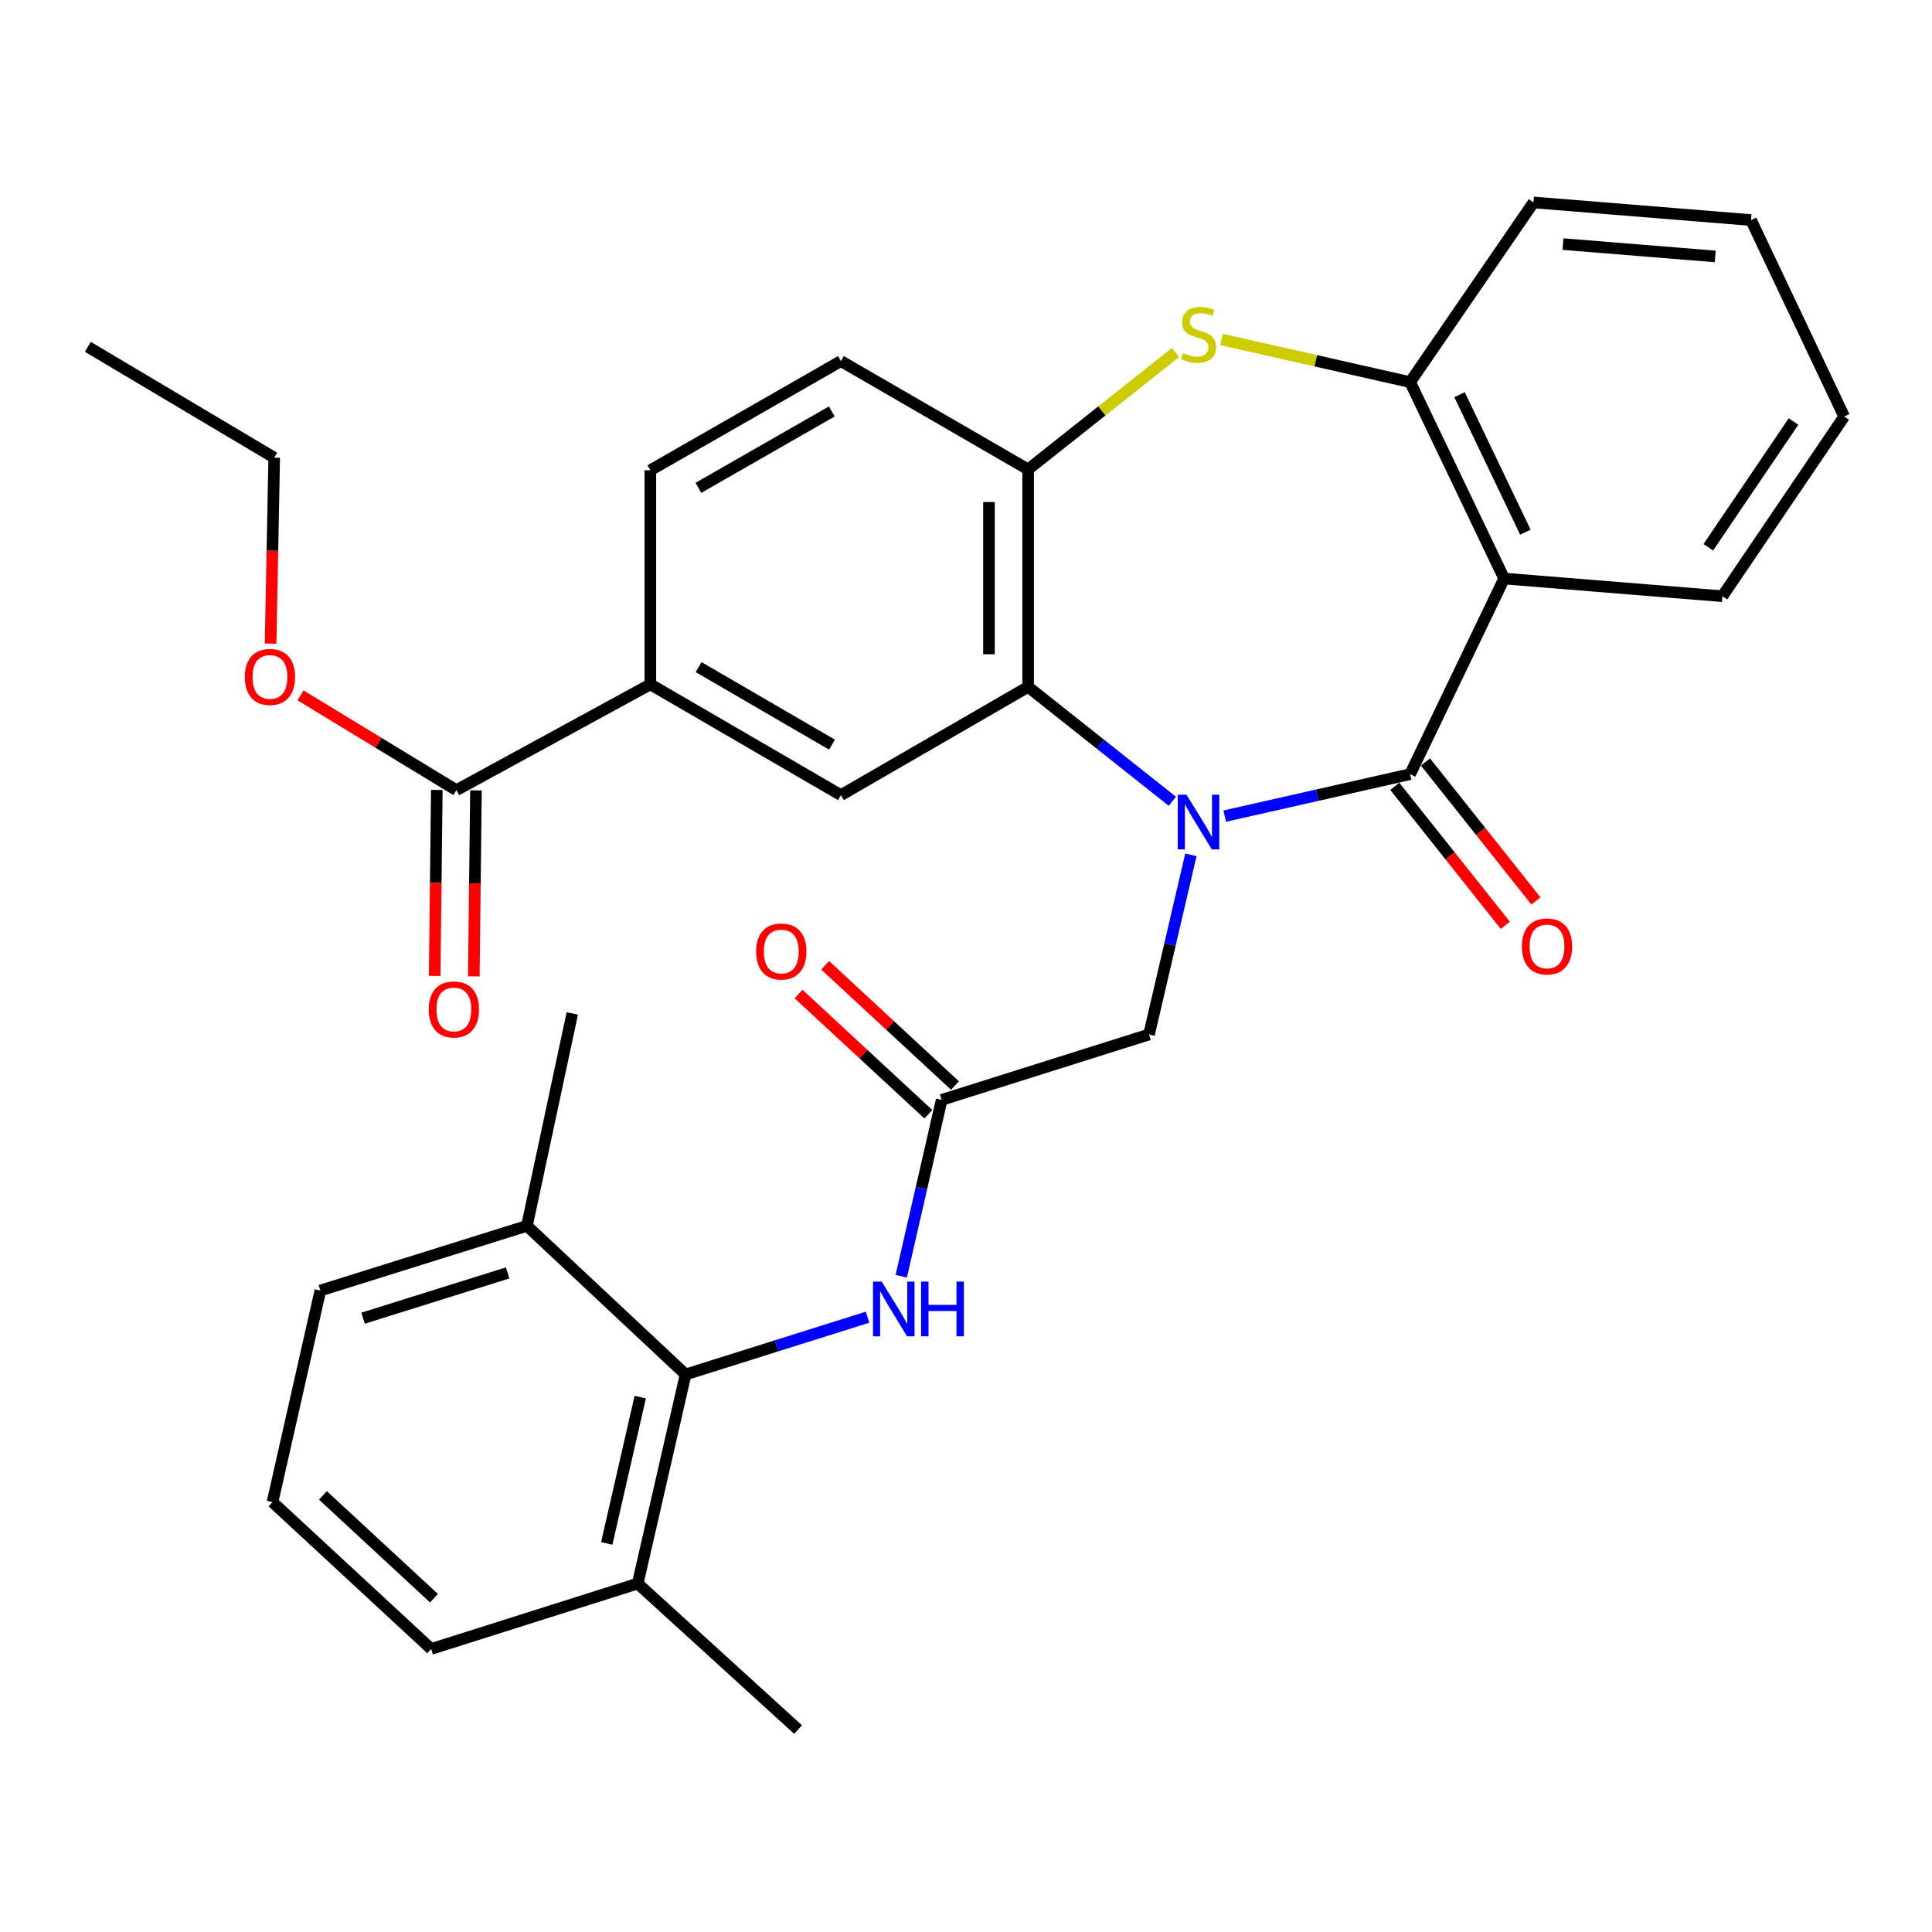 <?xml version='1.0' encoding='iso-8859-1'?>
<svg version='1.1' baseProfile='full'
              xmlns='http://www.w3.org/2000/svg'
                      xmlns:rdkit='http://www.rdkit.org/xml'
                      xmlns:xlink='http://www.w3.org/1999/xlink'
                  xml:space='preserve'
width='1000px' height='1000px' viewBox='0 0 1000 1000'>
<!-- END OF HEADER -->
<rect style='opacity:1.0;fill:#FFFFFF;stroke:none' width='1000' height='1000' x='0' y='0'> </rect>
<path class='bond-0' d='M 633.905,422.423 L 681.895,411.565' style='fill:none;fill-rule:evenodd;stroke:#0000FF;stroke-width:6px;stroke-linecap:butt;stroke-linejoin:miter;stroke-opacity:1' />
<path class='bond-0' d='M 681.895,411.565 L 729.885,400.708' style='fill:none;fill-rule:evenodd;stroke:#000000;stroke-width:6px;stroke-linecap:butt;stroke-linejoin:miter;stroke-opacity:1' />
<path class='bond-1' d='M 606.803,414.737 L 569.479,385.131' style='fill:none;fill-rule:evenodd;stroke:#0000FF;stroke-width:6px;stroke-linecap:butt;stroke-linejoin:miter;stroke-opacity:1' />
<path class='bond-1' d='M 569.479,385.131 L 532.155,355.525' style='fill:none;fill-rule:evenodd;stroke:#000000;stroke-width:6px;stroke-linecap:butt;stroke-linejoin:miter;stroke-opacity:1' />
<path class='bond-10' d='M 616.4,442.471 L 605.566,488.957' style='fill:none;fill-rule:evenodd;stroke:#0000FF;stroke-width:6px;stroke-linecap:butt;stroke-linejoin:miter;stroke-opacity:1' />
<path class='bond-10' d='M 605.566,488.957 L 594.733,535.443' style='fill:none;fill-rule:evenodd;stroke:#000000;stroke-width:6px;stroke-linecap:butt;stroke-linejoin:miter;stroke-opacity:1' />
<path class='bond-2' d='M 729.885,400.708 L 778.546,299.456' style='fill:none;fill-rule:evenodd;stroke:#000000;stroke-width:6px;stroke-linecap:butt;stroke-linejoin:miter;stroke-opacity:1' />
<path class='bond-13' d='M 721.953,407.014 L 750.549,442.977' style='fill:none;fill-rule:evenodd;stroke:#000000;stroke-width:6px;stroke-linecap:butt;stroke-linejoin:miter;stroke-opacity:1' />
<path class='bond-13' d='M 750.549,442.977 L 779.145,478.94' style='fill:none;fill-rule:evenodd;stroke:#FF0000;stroke-width:6px;stroke-linecap:butt;stroke-linejoin:miter;stroke-opacity:1' />
<path class='bond-13' d='M 737.816,394.401 L 766.412,430.364' style='fill:none;fill-rule:evenodd;stroke:#000000;stroke-width:6px;stroke-linecap:butt;stroke-linejoin:miter;stroke-opacity:1' />
<path class='bond-13' d='M 766.412,430.364 L 795.008,466.327' style='fill:none;fill-rule:evenodd;stroke:#FF0000;stroke-width:6px;stroke-linecap:butt;stroke-linejoin:miter;stroke-opacity:1' />
<path class='bond-4' d='M 532.155,355.525 L 532.155,242.97' style='fill:none;fill-rule:evenodd;stroke:#000000;stroke-width:6px;stroke-linecap:butt;stroke-linejoin:miter;stroke-opacity:1' />
<path class='bond-4' d='M 511.889,338.642 L 511.889,259.853' style='fill:none;fill-rule:evenodd;stroke:#000000;stroke-width:6px;stroke-linecap:butt;stroke-linejoin:miter;stroke-opacity:1' />
<path class='bond-6' d='M 532.155,355.525 L 435.261,411.561' style='fill:none;fill-rule:evenodd;stroke:#000000;stroke-width:6px;stroke-linecap:butt;stroke-linejoin:miter;stroke-opacity:1' />
<path class='bond-5' d='M 778.546,299.456 L 729.885,197.788' style='fill:none;fill-rule:evenodd;stroke:#000000;stroke-width:6px;stroke-linecap:butt;stroke-linejoin:miter;stroke-opacity:1' />
<path class='bond-5' d='M 789.527,275.456 L 755.464,204.289' style='fill:none;fill-rule:evenodd;stroke:#000000;stroke-width:6px;stroke-linecap:butt;stroke-linejoin:miter;stroke-opacity:1' />
<path class='bond-21' d='M 778.546,299.456 L 891.529,308.598' style='fill:none;fill-rule:evenodd;stroke:#000000;stroke-width:6px;stroke-linecap:butt;stroke-linejoin:miter;stroke-opacity:1' />
<path class='bond-3' d='M 608.463,182.442 L 570.309,212.706' style='fill:none;fill-rule:evenodd;stroke:#CCCC00;stroke-width:6px;stroke-linecap:butt;stroke-linejoin:miter;stroke-opacity:1' />
<path class='bond-3' d='M 570.309,212.706 L 532.155,242.97' style='fill:none;fill-rule:evenodd;stroke:#000000;stroke-width:6px;stroke-linecap:butt;stroke-linejoin:miter;stroke-opacity:1' />
<path class='bond-32' d='M 632.245,175.697 L 681.065,186.742' style='fill:none;fill-rule:evenodd;stroke:#CCCC00;stroke-width:6px;stroke-linecap:butt;stroke-linejoin:miter;stroke-opacity:1' />
<path class='bond-32' d='M 681.065,186.742 L 729.885,197.788' style='fill:none;fill-rule:evenodd;stroke:#000000;stroke-width:6px;stroke-linecap:butt;stroke-linejoin:miter;stroke-opacity:1' />
<path class='bond-14' d='M 532.155,242.97 L 435.261,186.9' style='fill:none;fill-rule:evenodd;stroke:#000000;stroke-width:6px;stroke-linecap:butt;stroke-linejoin:miter;stroke-opacity:1' />
<path class='bond-22' d='M 729.885,197.788 L 793.745,104.778' style='fill:none;fill-rule:evenodd;stroke:#000000;stroke-width:6px;stroke-linecap:butt;stroke-linejoin:miter;stroke-opacity:1' />
<path class='bond-11' d='M 435.261,411.561 L 336.622,354.219' style='fill:none;fill-rule:evenodd;stroke:#000000;stroke-width:6px;stroke-linecap:butt;stroke-linejoin:miter;stroke-opacity:1' />
<path class='bond-11' d='M 430.65,385.439 L 361.603,345.3' style='fill:none;fill-rule:evenodd;stroke:#000000;stroke-width:6px;stroke-linecap:butt;stroke-linejoin:miter;stroke-opacity:1' />
<path class='bond-7' d='M 354.861,711.42 L 401.953,696.599' style='fill:none;fill-rule:evenodd;stroke:#000000;stroke-width:6px;stroke-linecap:butt;stroke-linejoin:miter;stroke-opacity:1' />
<path class='bond-7' d='M 401.953,696.599 L 449.045,681.777' style='fill:none;fill-rule:evenodd;stroke:#0000FF;stroke-width:6px;stroke-linecap:butt;stroke-linejoin:miter;stroke-opacity:1' />
<path class='bond-16' d='M 354.861,711.42 L 330.08,819.641' style='fill:none;fill-rule:evenodd;stroke:#000000;stroke-width:6px;stroke-linecap:butt;stroke-linejoin:miter;stroke-opacity:1' />
<path class='bond-16' d='M 331.389,723.13 L 314.043,798.884' style='fill:none;fill-rule:evenodd;stroke:#000000;stroke-width:6px;stroke-linecap:butt;stroke-linejoin:miter;stroke-opacity:1' />
<path class='bond-17' d='M 354.861,711.42 L 272.739,634.499' style='fill:none;fill-rule:evenodd;stroke:#000000;stroke-width:6px;stroke-linecap:butt;stroke-linejoin:miter;stroke-opacity:1' />
<path class='bond-8' d='M 487.401,569.299 L 594.733,535.443' style='fill:none;fill-rule:evenodd;stroke:#000000;stroke-width:6px;stroke-linecap:butt;stroke-linejoin:miter;stroke-opacity:1' />
<path class='bond-9' d='M 487.401,569.299 L 476.945,614.936' style='fill:none;fill-rule:evenodd;stroke:#000000;stroke-width:6px;stroke-linecap:butt;stroke-linejoin:miter;stroke-opacity:1' />
<path class='bond-9' d='M 476.945,614.936 L 466.489,660.573' style='fill:none;fill-rule:evenodd;stroke:#0000FF;stroke-width:6px;stroke-linecap:butt;stroke-linejoin:miter;stroke-opacity:1' />
<path class='bond-15' d='M 494.287,561.865 L 460.695,530.751' style='fill:none;fill-rule:evenodd;stroke:#000000;stroke-width:6px;stroke-linecap:butt;stroke-linejoin:miter;stroke-opacity:1' />
<path class='bond-15' d='M 460.695,530.751 L 427.104,499.638' style='fill:none;fill-rule:evenodd;stroke:#FF0000;stroke-width:6px;stroke-linecap:butt;stroke-linejoin:miter;stroke-opacity:1' />
<path class='bond-15' d='M 480.516,576.733 L 446.924,545.62' style='fill:none;fill-rule:evenodd;stroke:#000000;stroke-width:6px;stroke-linecap:butt;stroke-linejoin:miter;stroke-opacity:1' />
<path class='bond-15' d='M 446.924,545.62 L 413.332,514.506' style='fill:none;fill-rule:evenodd;stroke:#FF0000;stroke-width:6px;stroke-linecap:butt;stroke-linejoin:miter;stroke-opacity:1' />
<path class='bond-12' d='M 336.622,354.219 L 236.226,408.983' style='fill:none;fill-rule:evenodd;stroke:#000000;stroke-width:6px;stroke-linecap:butt;stroke-linejoin:miter;stroke-opacity:1' />
<path class='bond-19' d='M 336.622,354.219 L 336.622,243.398' style='fill:none;fill-rule:evenodd;stroke:#000000;stroke-width:6px;stroke-linecap:butt;stroke-linejoin:miter;stroke-opacity:1' />
<path class='bond-18' d='M 226.093,408.866 L 225.539,456.999' style='fill:none;fill-rule:evenodd;stroke:#000000;stroke-width:6px;stroke-linecap:butt;stroke-linejoin:miter;stroke-opacity:1' />
<path class='bond-18' d='M 225.539,456.999 L 224.985,505.133' style='fill:none;fill-rule:evenodd;stroke:#FF0000;stroke-width:6px;stroke-linecap:butt;stroke-linejoin:miter;stroke-opacity:1' />
<path class='bond-18' d='M 246.358,409.099 L 245.804,457.233' style='fill:none;fill-rule:evenodd;stroke:#000000;stroke-width:6px;stroke-linecap:butt;stroke-linejoin:miter;stroke-opacity:1' />
<path class='bond-18' d='M 245.804,457.233 L 245.25,505.366' style='fill:none;fill-rule:evenodd;stroke:#FF0000;stroke-width:6px;stroke-linecap:butt;stroke-linejoin:miter;stroke-opacity:1' />
<path class='bond-20' d='M 236.226,408.983 L 195.887,384.453' style='fill:none;fill-rule:evenodd;stroke:#000000;stroke-width:6px;stroke-linecap:butt;stroke-linejoin:miter;stroke-opacity:1' />
<path class='bond-20' d='M 195.887,384.453 L 155.549,359.924' style='fill:none;fill-rule:evenodd;stroke:#FF0000;stroke-width:6px;stroke-linecap:butt;stroke-linejoin:miter;stroke-opacity:1' />
<path class='bond-33' d='M 435.261,186.9 L 336.622,243.398' style='fill:none;fill-rule:evenodd;stroke:#000000;stroke-width:6px;stroke-linecap:butt;stroke-linejoin:miter;stroke-opacity:1' />
<path class='bond-33' d='M 430.538,212.961 L 361.49,252.509' style='fill:none;fill-rule:evenodd;stroke:#000000;stroke-width:6px;stroke-linecap:butt;stroke-linejoin:miter;stroke-opacity:1' />
<path class='bond-24' d='M 330.08,819.641 L 223.177,853.508' style='fill:none;fill-rule:evenodd;stroke:#000000;stroke-width:6px;stroke-linecap:butt;stroke-linejoin:miter;stroke-opacity:1' />
<path class='bond-26' d='M 330.08,819.641 L 413.081,895.222' style='fill:none;fill-rule:evenodd;stroke:#000000;stroke-width:6px;stroke-linecap:butt;stroke-linejoin:miter;stroke-opacity:1' />
<path class='bond-25' d='M 272.739,634.499 L 165.824,667.972' style='fill:none;fill-rule:evenodd;stroke:#000000;stroke-width:6px;stroke-linecap:butt;stroke-linejoin:miter;stroke-opacity:1' />
<path class='bond-25' d='M 262.756,658.86 L 187.916,682.291' style='fill:none;fill-rule:evenodd;stroke:#000000;stroke-width:6px;stroke-linecap:butt;stroke-linejoin:miter;stroke-opacity:1' />
<path class='bond-27' d='M 272.739,634.499 L 296.213,524.556' style='fill:none;fill-rule:evenodd;stroke:#000000;stroke-width:6px;stroke-linecap:butt;stroke-linejoin:miter;stroke-opacity:1' />
<path class='bond-28' d='M 140.059,333.145 L 140.996,285.018' style='fill:none;fill-rule:evenodd;stroke:#FF0000;stroke-width:6px;stroke-linecap:butt;stroke-linejoin:miter;stroke-opacity:1' />
<path class='bond-28' d='M 140.996,285.018 L 141.932,236.89' style='fill:none;fill-rule:evenodd;stroke:#000000;stroke-width:6px;stroke-linecap:butt;stroke-linejoin:miter;stroke-opacity:1' />
<path class='bond-29' d='M 891.529,308.598 L 954.545,215.599' style='fill:none;fill-rule:evenodd;stroke:#000000;stroke-width:6px;stroke-linecap:butt;stroke-linejoin:miter;stroke-opacity:1' />
<path class='bond-29' d='M 884.204,283.28 L 928.316,218.181' style='fill:none;fill-rule:evenodd;stroke:#000000;stroke-width:6px;stroke-linecap:butt;stroke-linejoin:miter;stroke-opacity:1' />
<path class='bond-34' d='M 793.745,104.778 L 906.323,113.898' style='fill:none;fill-rule:evenodd;stroke:#000000;stroke-width:6px;stroke-linecap:butt;stroke-linejoin:miter;stroke-opacity:1' />
<path class='bond-34' d='M 808.996,126.346 L 887.8,132.73' style='fill:none;fill-rule:evenodd;stroke:#000000;stroke-width:6px;stroke-linecap:butt;stroke-linejoin:miter;stroke-opacity:1' />
<path class='bond-23' d='M 141.054,777.476 L 165.824,667.972' style='fill:none;fill-rule:evenodd;stroke:#000000;stroke-width:6px;stroke-linecap:butt;stroke-linejoin:miter;stroke-opacity:1' />
<path class='bond-35' d='M 141.054,777.476 L 223.177,853.508' style='fill:none;fill-rule:evenodd;stroke:#000000;stroke-width:6px;stroke-linecap:butt;stroke-linejoin:miter;stroke-opacity:1' />
<path class='bond-35' d='M 167.141,774.01 L 224.626,827.232' style='fill:none;fill-rule:evenodd;stroke:#000000;stroke-width:6px;stroke-linecap:butt;stroke-linejoin:miter;stroke-opacity:1' />
<path class='bond-31' d='M 141.932,236.89 L 45.455,179.515' style='fill:none;fill-rule:evenodd;stroke:#000000;stroke-width:6px;stroke-linecap:butt;stroke-linejoin:miter;stroke-opacity:1' />
<path class='bond-30' d='M 954.545,215.599 L 906.323,113.898' style='fill:none;fill-rule:evenodd;stroke:#000000;stroke-width:6px;stroke-linecap:butt;stroke-linejoin:miter;stroke-opacity:1' />
<path  class='atom-0' d='M 614.098 411.328
L 623.378 426.328
Q 624.298 427.808, 625.778 430.488
Q 627.258 433.168, 627.338 433.328
L 627.338 411.328
L 631.098 411.328
L 631.098 439.648
L 627.218 439.648
L 617.258 423.248
Q 616.098 421.328, 614.858 419.128
Q 613.658 416.928, 613.298 416.248
L 613.298 439.648
L 609.618 439.648
L 609.618 411.328
L 614.098 411.328
' fill='#0000FF'/>
<path  class='atom-4' d='M 612.358 182.727
Q 612.678 182.847, 613.998 183.407
Q 615.318 183.967, 616.758 184.327
Q 618.238 184.647, 619.678 184.647
Q 622.358 184.647, 623.918 183.367
Q 625.478 182.047, 625.478 179.767
Q 625.478 178.207, 624.678 177.247
Q 623.918 176.287, 622.718 175.767
Q 621.518 175.247, 619.518 174.647
Q 616.998 173.887, 615.478 173.167
Q 613.998 172.447, 612.918 170.927
Q 611.878 169.407, 611.878 166.847
Q 611.878 163.287, 614.278 161.087
Q 616.718 158.887, 621.518 158.887
Q 624.798 158.887, 628.518 160.447
L 627.598 163.527
Q 624.198 162.127, 621.638 162.127
Q 618.878 162.127, 617.358 163.287
Q 615.838 164.407, 615.878 166.367
Q 615.878 167.887, 616.638 168.807
Q 617.438 169.727, 618.558 170.247
Q 619.718 170.767, 621.638 171.367
Q 624.198 172.167, 625.718 172.967
Q 627.238 173.767, 628.318 175.407
Q 629.438 177.007, 629.438 179.767
Q 629.438 183.687, 626.798 185.807
Q 624.198 187.887, 619.838 187.887
Q 617.318 187.887, 615.398 187.327
Q 613.518 186.807, 611.278 185.887
L 612.358 182.727
' fill='#CCCC00'/>
<path  class='atom-10' d='M 456.349 663.348
L 465.629 678.348
Q 466.549 679.828, 468.029 682.508
Q 469.509 685.188, 469.589 685.348
L 469.589 663.348
L 473.349 663.348
L 473.349 691.668
L 469.469 691.668
L 459.509 675.268
Q 458.349 673.348, 457.109 671.148
Q 455.909 668.948, 455.549 668.268
L 455.549 691.668
L 451.869 691.668
L 451.869 663.348
L 456.349 663.348
' fill='#0000FF'/>
<path  class='atom-10' d='M 476.749 663.348
L 480.589 663.348
L 480.589 675.388
L 495.069 675.388
L 495.069 663.348
L 498.909 663.348
L 498.909 691.668
L 495.069 691.668
L 495.069 678.588
L 480.589 678.588
L 480.589 691.668
L 476.749 691.668
L 476.749 663.348
' fill='#0000FF'/>
<path  class='atom-14' d='M 787.726 489.879
Q 787.726 483.079, 791.086 479.279
Q 794.446 475.479, 800.726 475.479
Q 807.006 475.479, 810.366 479.279
Q 813.726 483.079, 813.726 489.879
Q 813.726 496.759, 810.326 500.679
Q 806.926 504.559, 800.726 504.559
Q 794.486 504.559, 791.086 500.679
Q 787.726 496.799, 787.726 489.879
M 800.726 501.359
Q 805.046 501.359, 807.366 498.479
Q 809.726 495.559, 809.726 489.879
Q 809.726 484.319, 807.366 481.519
Q 805.046 478.679, 800.726 478.679
Q 796.406 478.679, 794.046 481.479
Q 791.726 484.279, 791.726 489.879
Q 791.726 495.599, 794.046 498.479
Q 796.406 501.359, 800.726 501.359
' fill='#FF0000'/>
<path  class='atom-16' d='M 391.389 492.491
Q 391.389 485.691, 394.749 481.891
Q 398.109 478.091, 404.389 478.091
Q 410.669 478.091, 414.029 481.891
Q 417.389 485.691, 417.389 492.491
Q 417.389 499.371, 413.989 503.291
Q 410.589 507.171, 404.389 507.171
Q 398.149 507.171, 394.749 503.291
Q 391.389 499.411, 391.389 492.491
M 404.389 503.971
Q 408.709 503.971, 411.029 501.091
Q 413.389 498.171, 413.389 492.491
Q 413.389 486.931, 411.029 484.131
Q 408.709 481.291, 404.389 481.291
Q 400.069 481.291, 397.709 484.091
Q 395.389 486.891, 395.389 492.491
Q 395.389 498.211, 397.709 501.091
Q 400.069 503.971, 404.389 503.971
' fill='#FF0000'/>
<path  class='atom-19' d='M 221.92 522.485
Q 221.92 515.685, 225.28 511.885
Q 228.64 508.085, 234.92 508.085
Q 241.2 508.085, 244.56 511.885
Q 247.92 515.685, 247.92 522.485
Q 247.92 529.365, 244.52 533.285
Q 241.12 537.165, 234.92 537.165
Q 228.68 537.165, 225.28 533.285
Q 221.92 529.405, 221.92 522.485
M 234.92 533.965
Q 239.24 533.965, 241.56 531.085
Q 243.92 528.165, 243.92 522.485
Q 243.92 516.925, 241.56 514.125
Q 239.24 511.285, 234.92 511.285
Q 230.6 511.285, 228.24 514.085
Q 225.92 516.885, 225.92 522.485
Q 225.92 528.205, 228.24 531.085
Q 230.6 533.965, 234.92 533.965
' fill='#FF0000'/>
<path  class='atom-21' d='M 126.726 350.381
Q 126.726 343.581, 130.086 339.781
Q 133.446 335.981, 139.726 335.981
Q 146.006 335.981, 149.366 339.781
Q 152.726 343.581, 152.726 350.381
Q 152.726 357.261, 149.326 361.181
Q 145.926 365.061, 139.726 365.061
Q 133.486 365.061, 130.086 361.181
Q 126.726 357.301, 126.726 350.381
M 139.726 361.861
Q 144.046 361.861, 146.366 358.981
Q 148.726 356.061, 148.726 350.381
Q 148.726 344.821, 146.366 342.021
Q 144.046 339.181, 139.726 339.181
Q 135.406 339.181, 133.046 341.981
Q 130.726 344.781, 130.726 350.381
Q 130.726 356.101, 133.046 358.981
Q 135.406 361.861, 139.726 361.861
' fill='#FF0000'/>
</svg>
